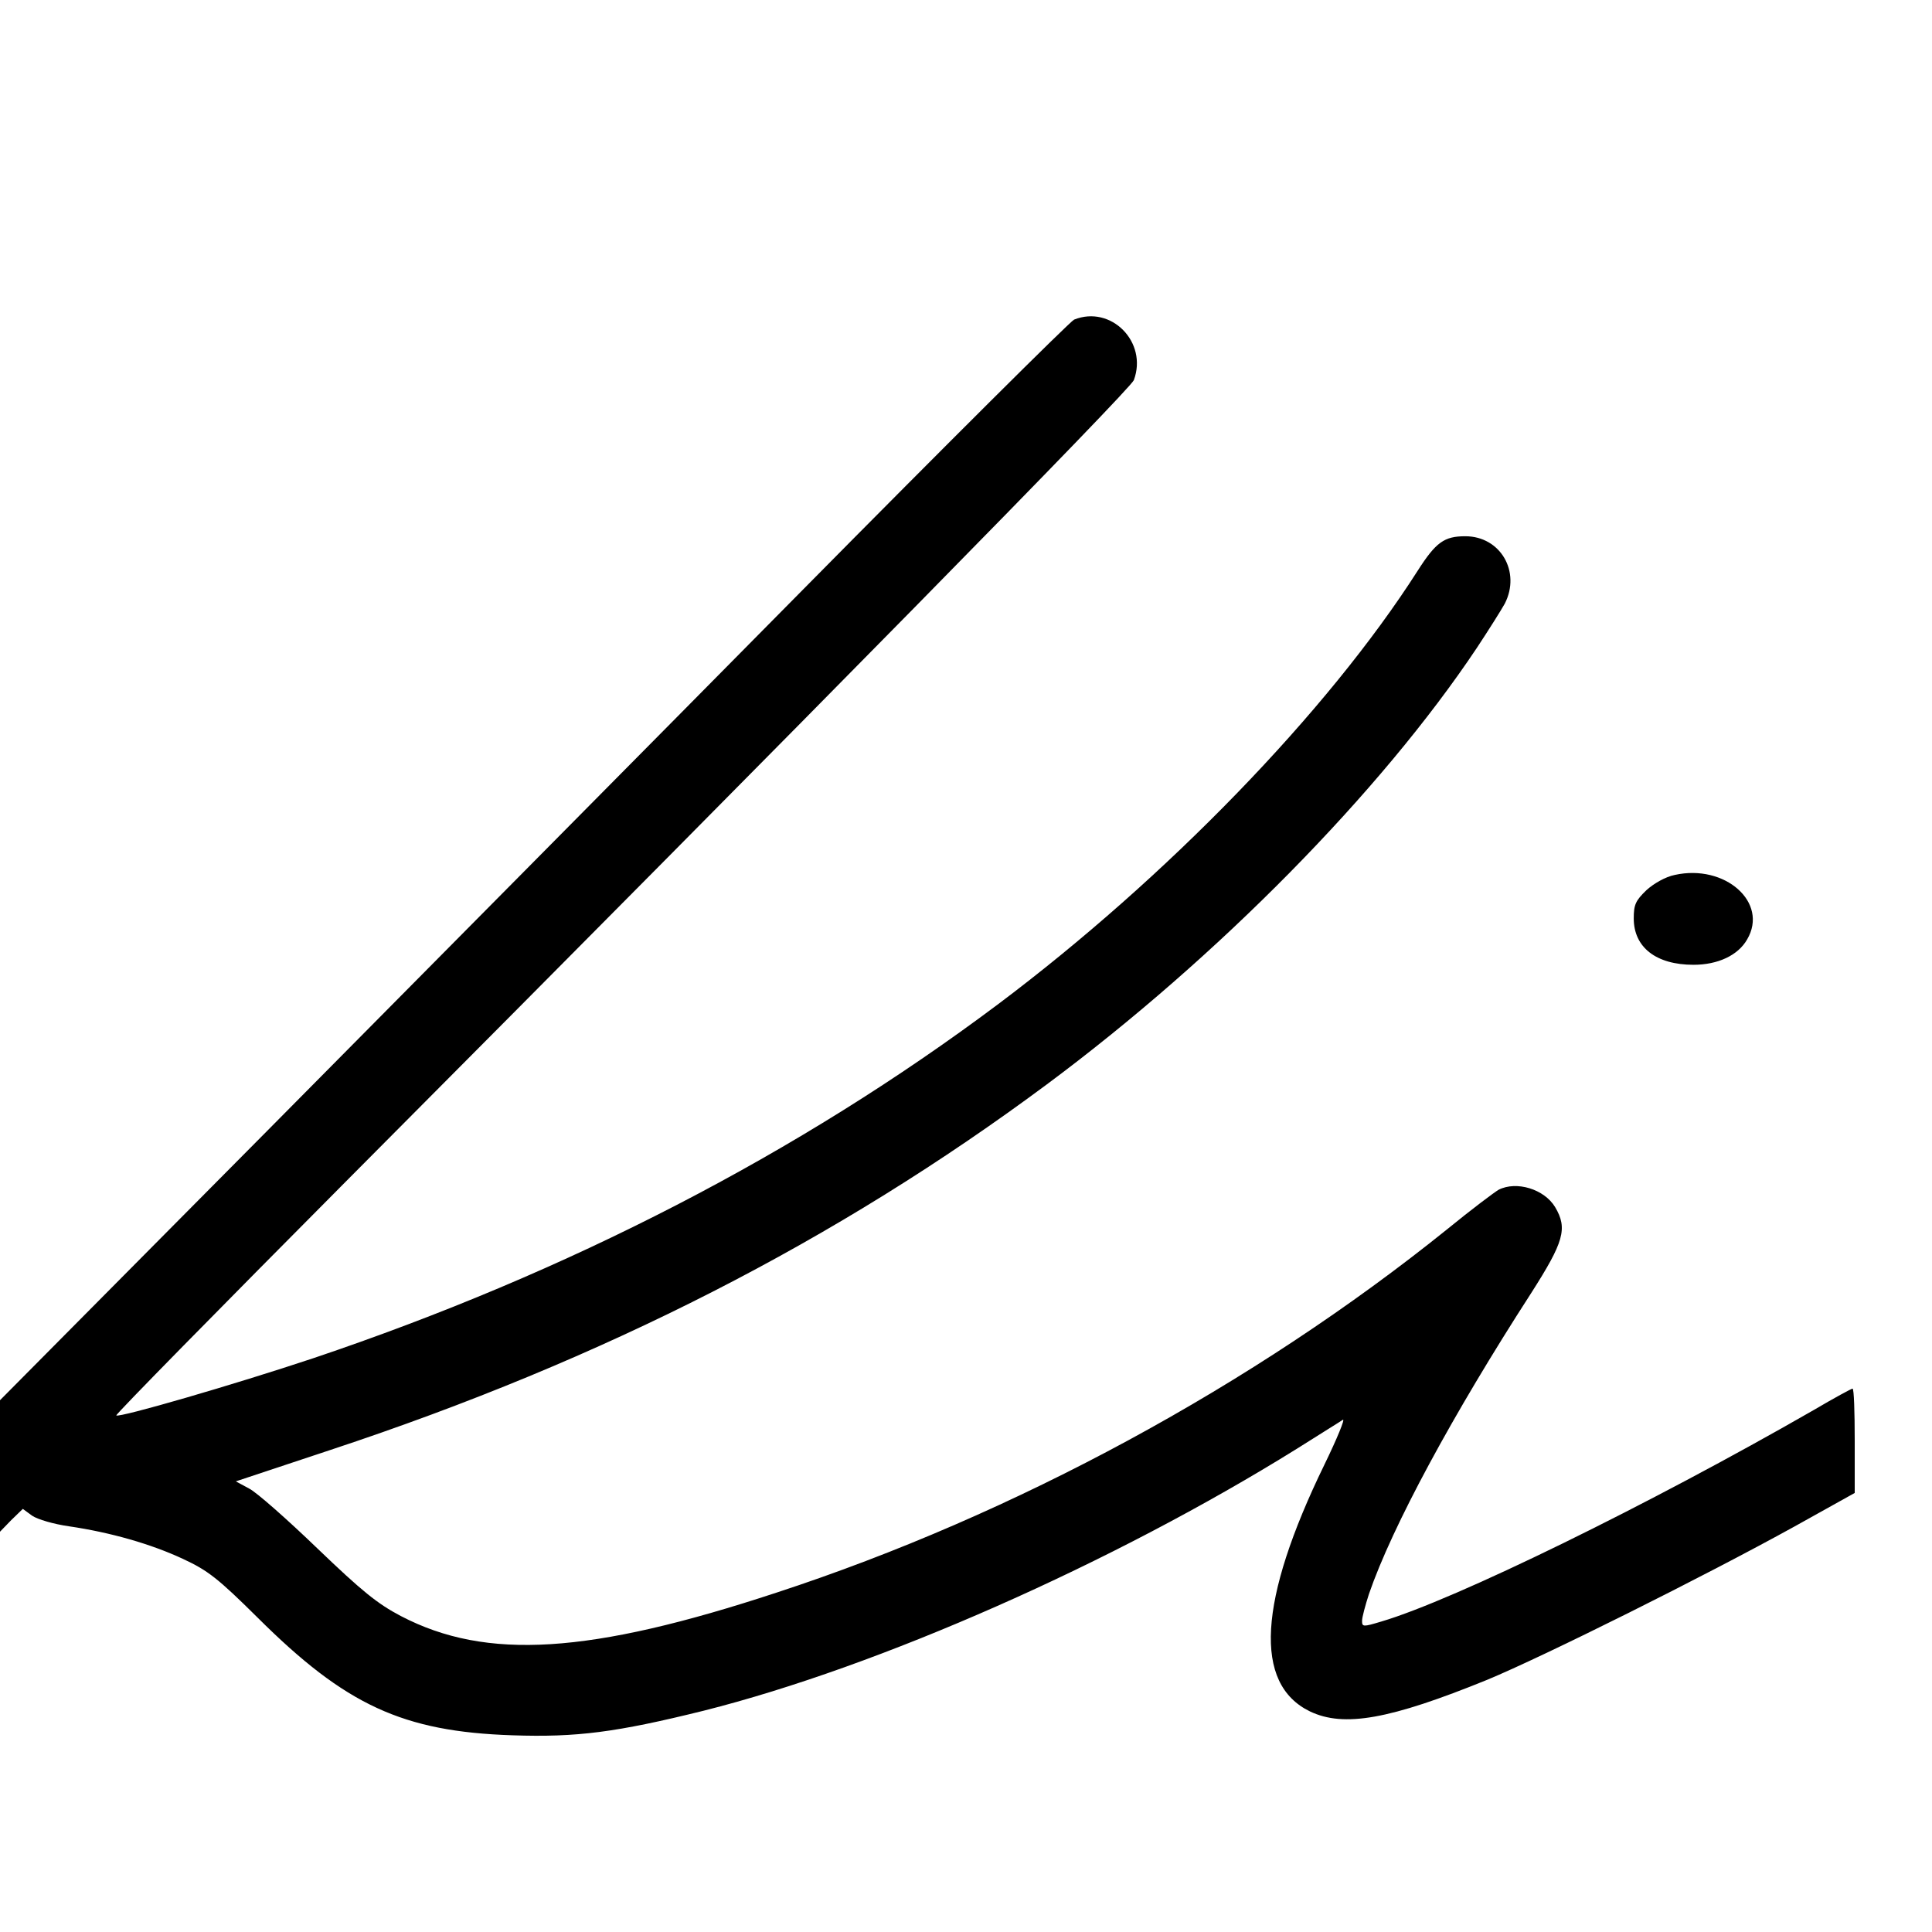 <?xml version="1.0" standalone="no"?>
<!DOCTYPE svg PUBLIC "-//W3C//DTD SVG 20010904//EN"
 "http://www.w3.org/TR/2001/REC-SVG-20010904/DTD/svg10.dtd">
<svg version="1.0" xmlns="http://www.w3.org/2000/svg"
 width="16pt" height="16pt" viewBox="0 0 16 16"
 preserveAspectRatio="xMidYMid meet">
<g transform="translate(0,16) scale(0.003,-0.003)"
fill="#000000" stroke="none">
<path d="M2965 4451 c-11 -5 -351 -343 -755 -752 -404 -409 -1067 -1078 -1472
-1487 l-738 -744 0 -181 0 -182 31 32 32 31 26 -19 c15 -10 59 -23 101 -29
116 -17 227 -49 315 -90 69 -32 97 -54 206 -162 243 -242 401 -315 704 -325
177 -6 286 8 528 68 484 122 1129 407 1637 723 63 40 120 75 127 80 7 4 -16
-52 -51 -124 -183 -376 -196 -605 -40 -681 94 -45 221 -22 489 87 159 66 598
285 848 423 l167 93 0 144 c0 79 -2 144 -6 144 -3 0 -51 -26 -107 -59 -456
-262 -991 -524 -1194 -584 -50 -15 -53 -15 -53 2 0 10 9 43 19 74 64 186 231
495 448 831 90 141 101 178 66 237 -30 50 -107 73 -156 48 -12 -7 -76 -55
-142 -109 -534 -430 -1194 -788 -1851 -1003 -516 -170 -801 -188 -1037 -65
-65 34 -108 69 -231 187 -83 80 -168 155 -188 165 l-37 20 262 87 c756 250
1397 578 1977 1009 472 351 922 808 1187 1205 33 50 67 104 77 122 45 88 -12
186 -109 186 -58 0 -81 -16 -132 -96 -248 -388 -692 -846 -1158 -1196 -550
-412 -1186 -740 -1890 -977 -219 -73 -536 -165 -544 -158 -3 2 285 295 640
652 1292 1298 2159 2180 2169 2206 39 105 -63 208 -165 167z"/>
<path d="M4623 2918 c-25 -5 -57 -23 -78 -42 -30 -29 -35 -40 -35 -78 0 -80
62 -128 165 -128 67 0 123 26 148 70 60 102 -61 209 -200 178z"/>
</g>
</svg>
